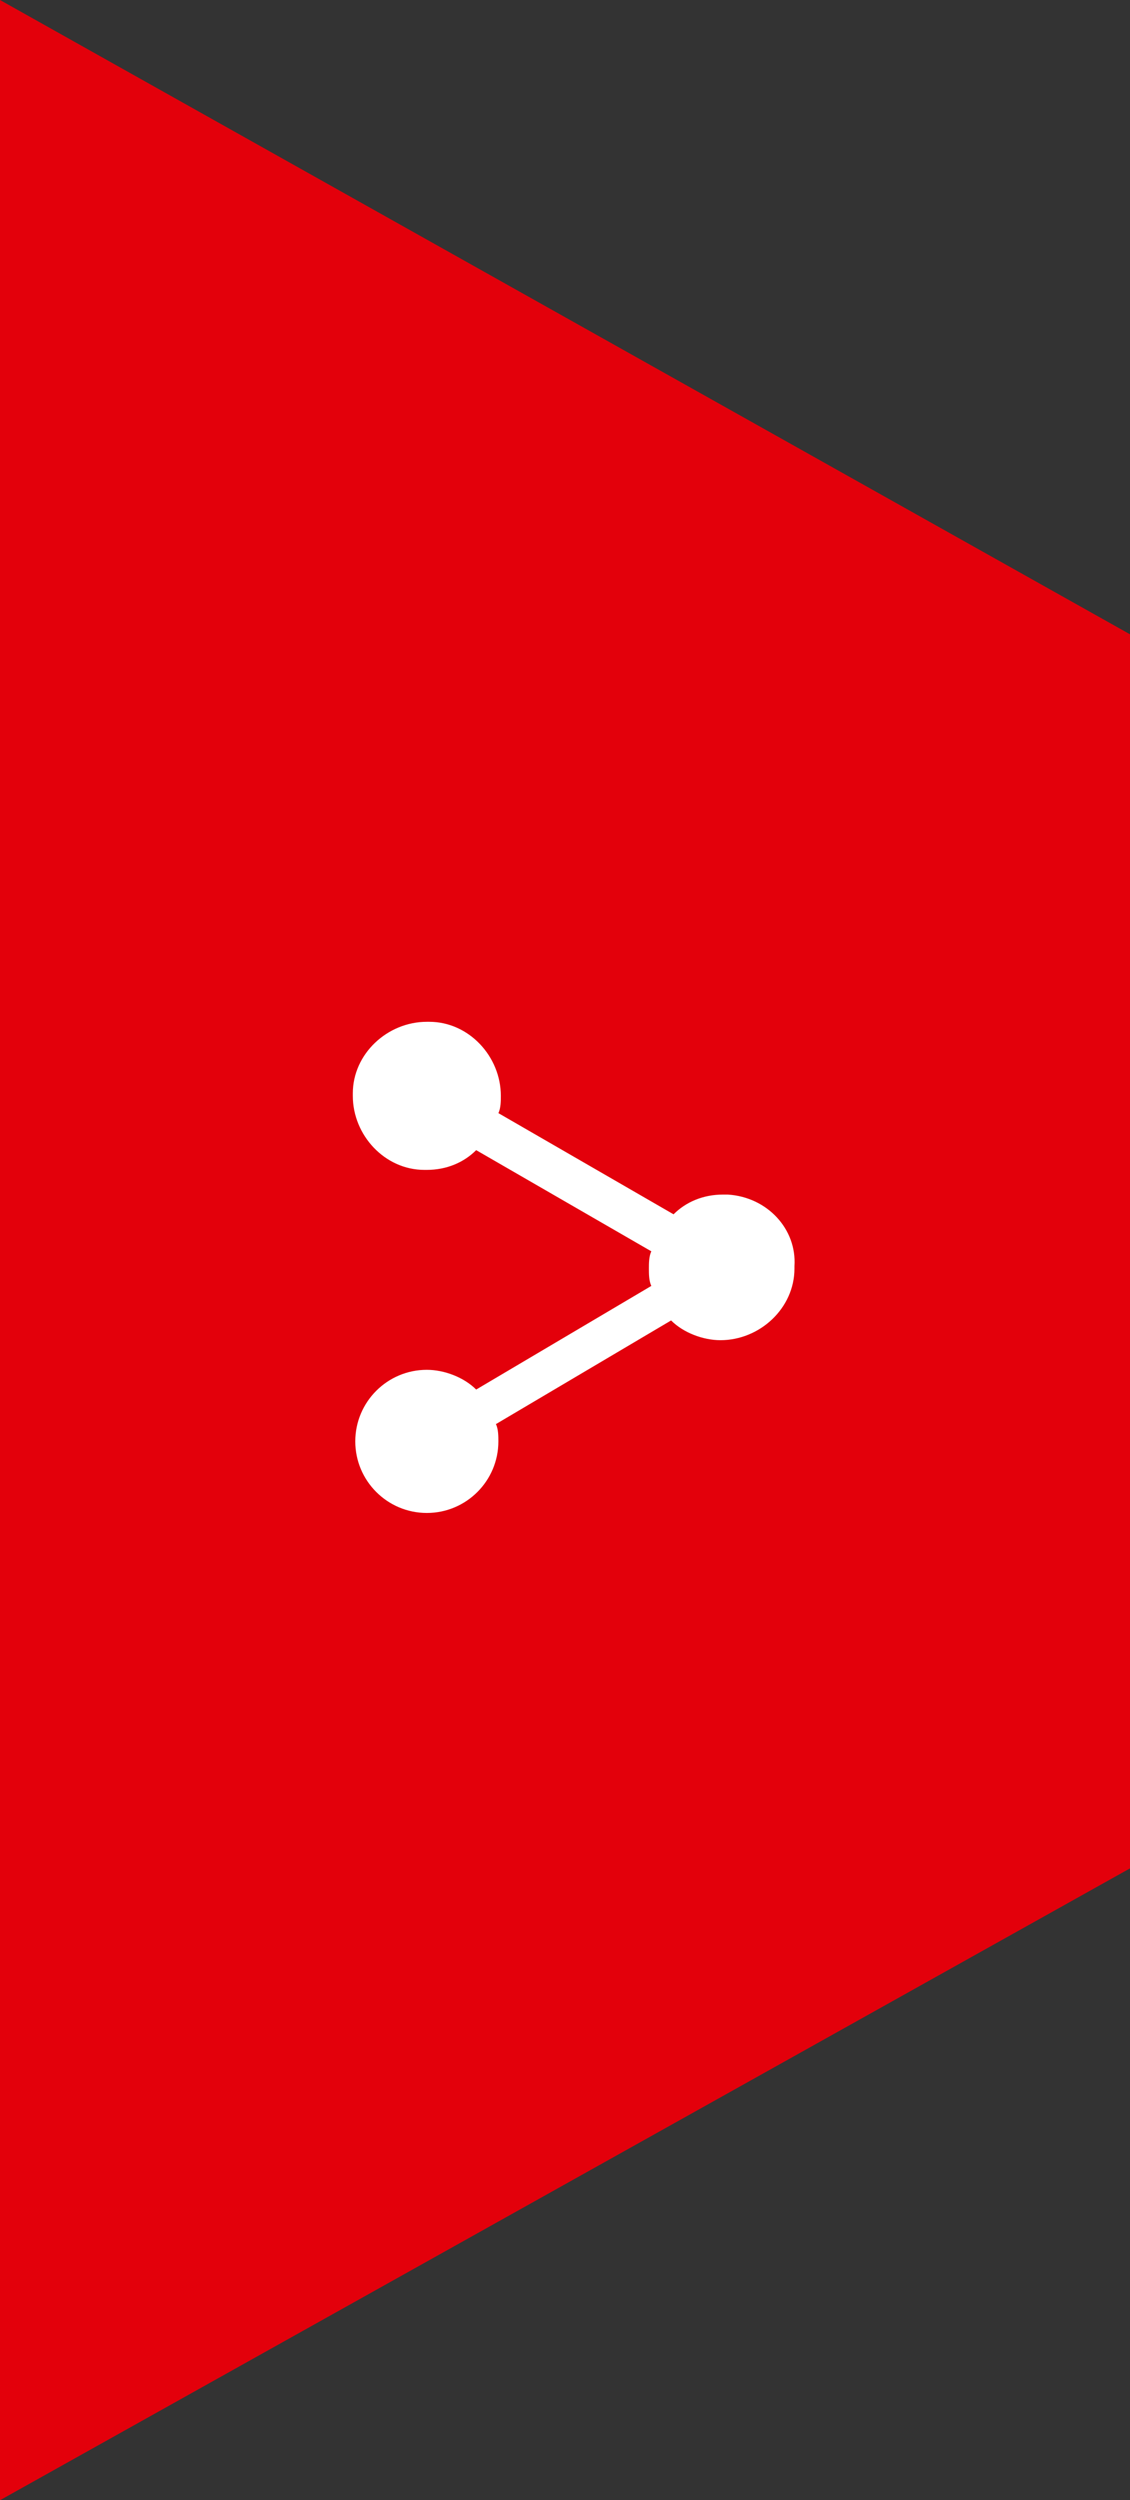 <?xml version="1.0" encoding="utf-8"?>
<!-- Generator: Adobe Illustrator 22.1.0, SVG Export Plug-In . SVG Version: 6.00 Build 0)  -->
<svg version="1.1" id="Calque_1" xmlns="http://www.w3.org/2000/svg" xmlns:xlink="http://www.w3.org/1999/xlink" x="0px" y="0px"
	 viewBox="0 0 45.8 101.3" style="enable-background:new 0 0 45.8 101.3;" xml:space="preserve">
<rect x="0" y="0" width="45.8" height="101.3" fill="#333333" stroke="none"/>
<style type="text/css">
	.st0{fill:#E3000B;}
	.st1{fill:#FFFFFF;}
</style>
<polygon class="st0" points="0,101.3 45.8,75.7 45.8,25.7 0,0 "/>
<g id="Groupe_24" transform="translate(14 473)">
	<g id="share-alt_1_">
		<path id="Tracé_3" class="st1" d="M15.3-424.6c-0.8,0-1.5,0.3-2,0.8l-7.1-4.1c0.1-0.2,0.1-0.5,0.1-0.7c0-1.6-1.3-3-2.9-3
			c0,0-0.1,0-0.1,0c-1.6,0-3,1.3-3,2.9c0,0,0,0.1,0,0.1c0,1.6,1.3,3,2.9,3c0,0,0.1,0,0.1,0c0.8,0,1.5-0.3,2-0.8l7.1,4.1
			c-0.1,0.2-0.1,0.5-0.1,0.7c0,0.2,0,0.5,0.1,0.7l-7.1,4.2c-0.5-0.5-1.3-0.8-2-0.8c-1.6,0-2.9,1.3-2.9,2.9s1.3,2.9,2.9,2.9
			s2.9-1.3,2.9-2.9c0,0,0,0,0,0c0-0.2,0-0.5-0.1-0.7l7.1-4.2c0.5,0.5,1.3,0.8,2,0.8c1.6,0,3-1.3,3-2.9c0,0,0-0.1,0-0.1
			c0.1-1.5-1.1-2.8-2.7-2.9C15.4-424.6,15.3-424.6,15.3-424.6z"/>
	</g>
</g>
</svg>
